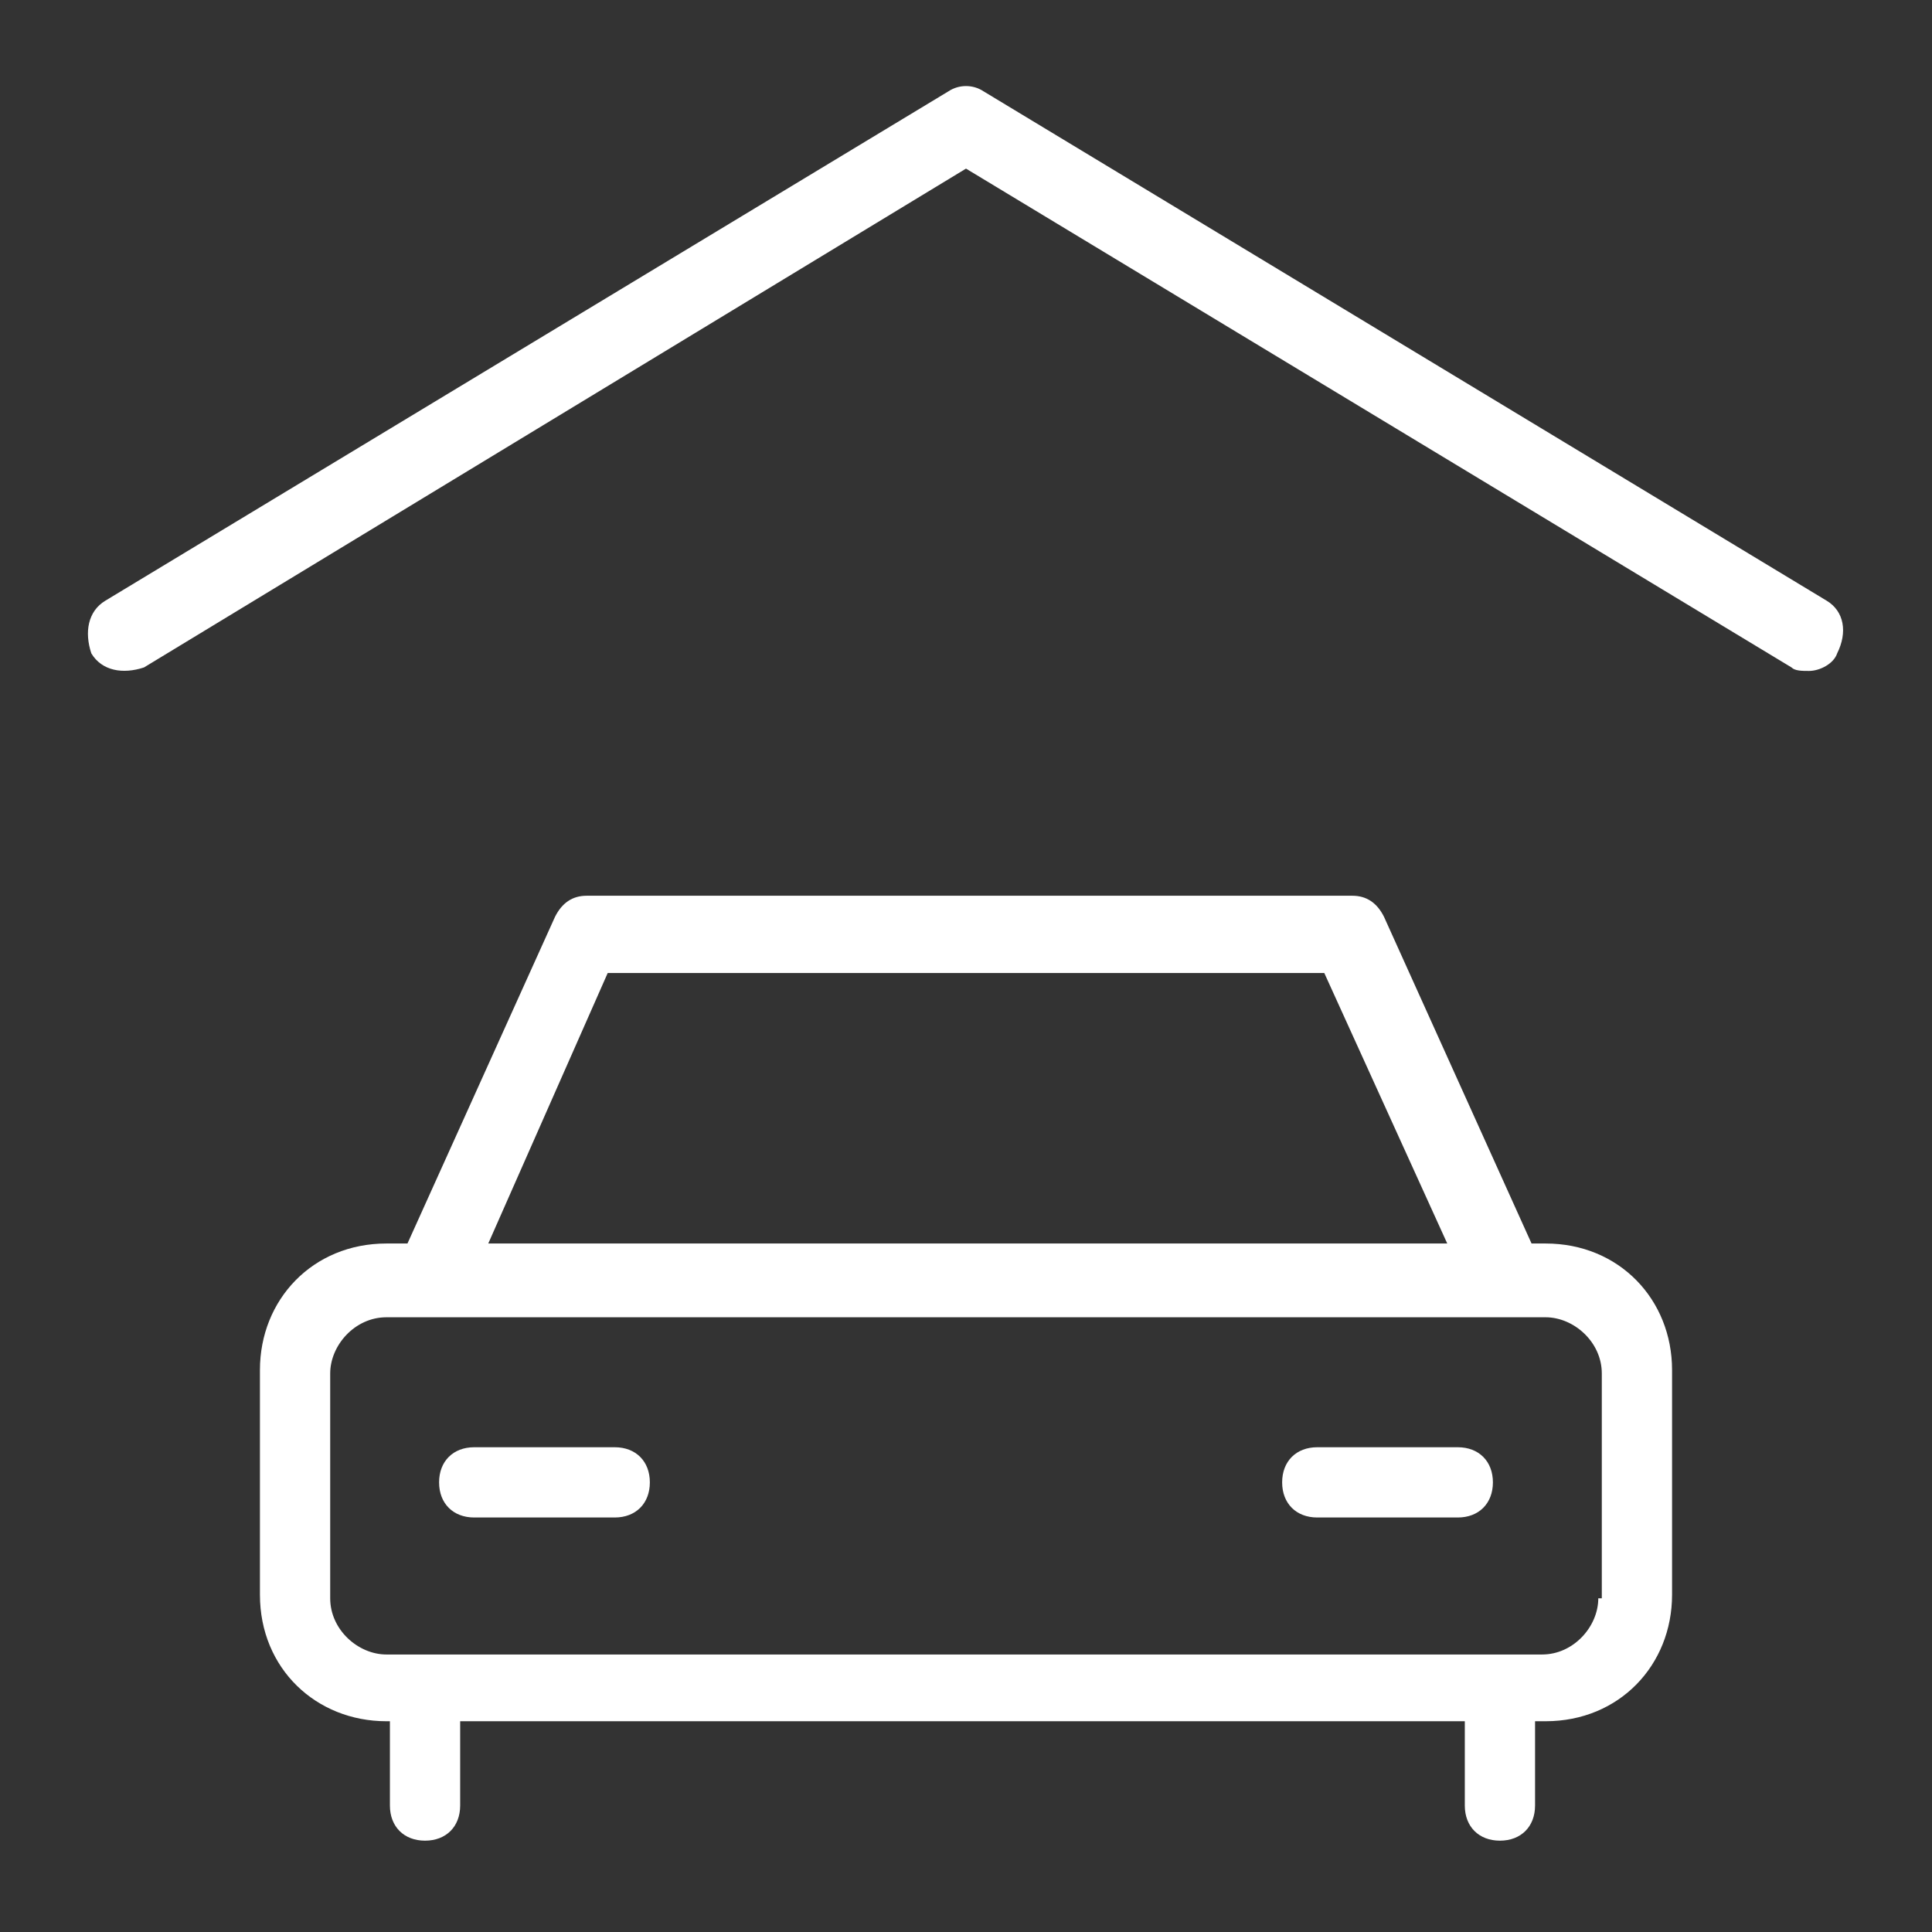 <?xml version="1.0" encoding="utf-8"?>
<!-- Generator: Adobe Illustrator 18.0.0, SVG Export Plug-In . SVG Version: 6.00 Build 0)  -->
<!DOCTYPE svg PUBLIC "-//W3C//DTD SVG 1.1//EN" "http://www.w3.org/Graphics/SVG/1.1/DTD/svg11.dtd">
<svg version="1.1" id="Capa_1" xmlns="http://www.w3.org/2000/svg" xmlns:xlink="http://www.w3.org/1999/xlink" x="0px" y="0px"
	 viewBox="0 0 55 55" enable-background="new 0 0 55 55" xml:space="preserve">
<rect x="0" y="0" width="55" height="55" fill="#333333" stroke="none"/>
<g>
	<path fill="#FFFFFF" d="M44,35.4h-0.4l-4.2-9.3c-0.2-0.4-0.5-0.6-0.9-0.6H16.7c-0.4,0-0.7,0.2-0.9,0.6l-4.2,9.3H11
		c-2.1,0-3.6,1.6-3.6,3.6v6.4c0,2.1,1.6,3.6,3.6,3.6h0.1v2.4c0,0.6,0.4,1,1,1c0.6,0,1-0.4,1-1v-2.4h28.6v2.4c0,0.6,0.4,1,1,1
		c0.6,0,1-0.4,1-1v-2.4H44c2.1,0,3.6-1.6,3.6-3.6v-6.4C47.6,37,46.1,35.4,44,35.4z M17.3,27.7h20.4l3.5,7.7H13.9L17.3,27.7z
		 M45.5,45.5c0,0.8-0.7,1.6-1.6,1.6H11c-0.8,0-1.6-0.7-1.6-1.6v-6.4c0-0.8,0.7-1.6,1.6-1.6h1.1h30.6H44c0.8,0,1.6,0.7,1.6,1.6V45.5z
		"/>
	<path fill="#FFFFFF" d="M17.5,41.2h-4c-0.6,0-1,0.4-1,1c0,0.6,0.4,1,1,1h4c0.6,0,1-0.4,1-1C18.5,41.6,18.1,41.2,17.5,41.2z"/>
	<path fill="#FFFFFF" d="M41.5,41.2h-4c-0.6,0-1,0.4-1,1c0,0.6,0.4,1,1,1h4c0.6,0,1-0.4,1-1C42.5,41.6,42.1,41.2,41.5,41.2z"/>
	<path fill="#FFFFFF" d="M52,17.1L28,2.6c-0.3-0.2-0.7-0.2-1,0L3,17.1c-0.5,0.3-0.6,0.9-0.4,1.5c0.3,0.5,0.9,0.6,1.5,0.4L27.5,4.8
		L51,19c0.1,0.1,0.3,0.1,0.5,0.1c0.3,0,0.7-0.2,0.8-0.5C52.6,18,52.5,17.4,52,17.1z"/>
</g>
</svg>
